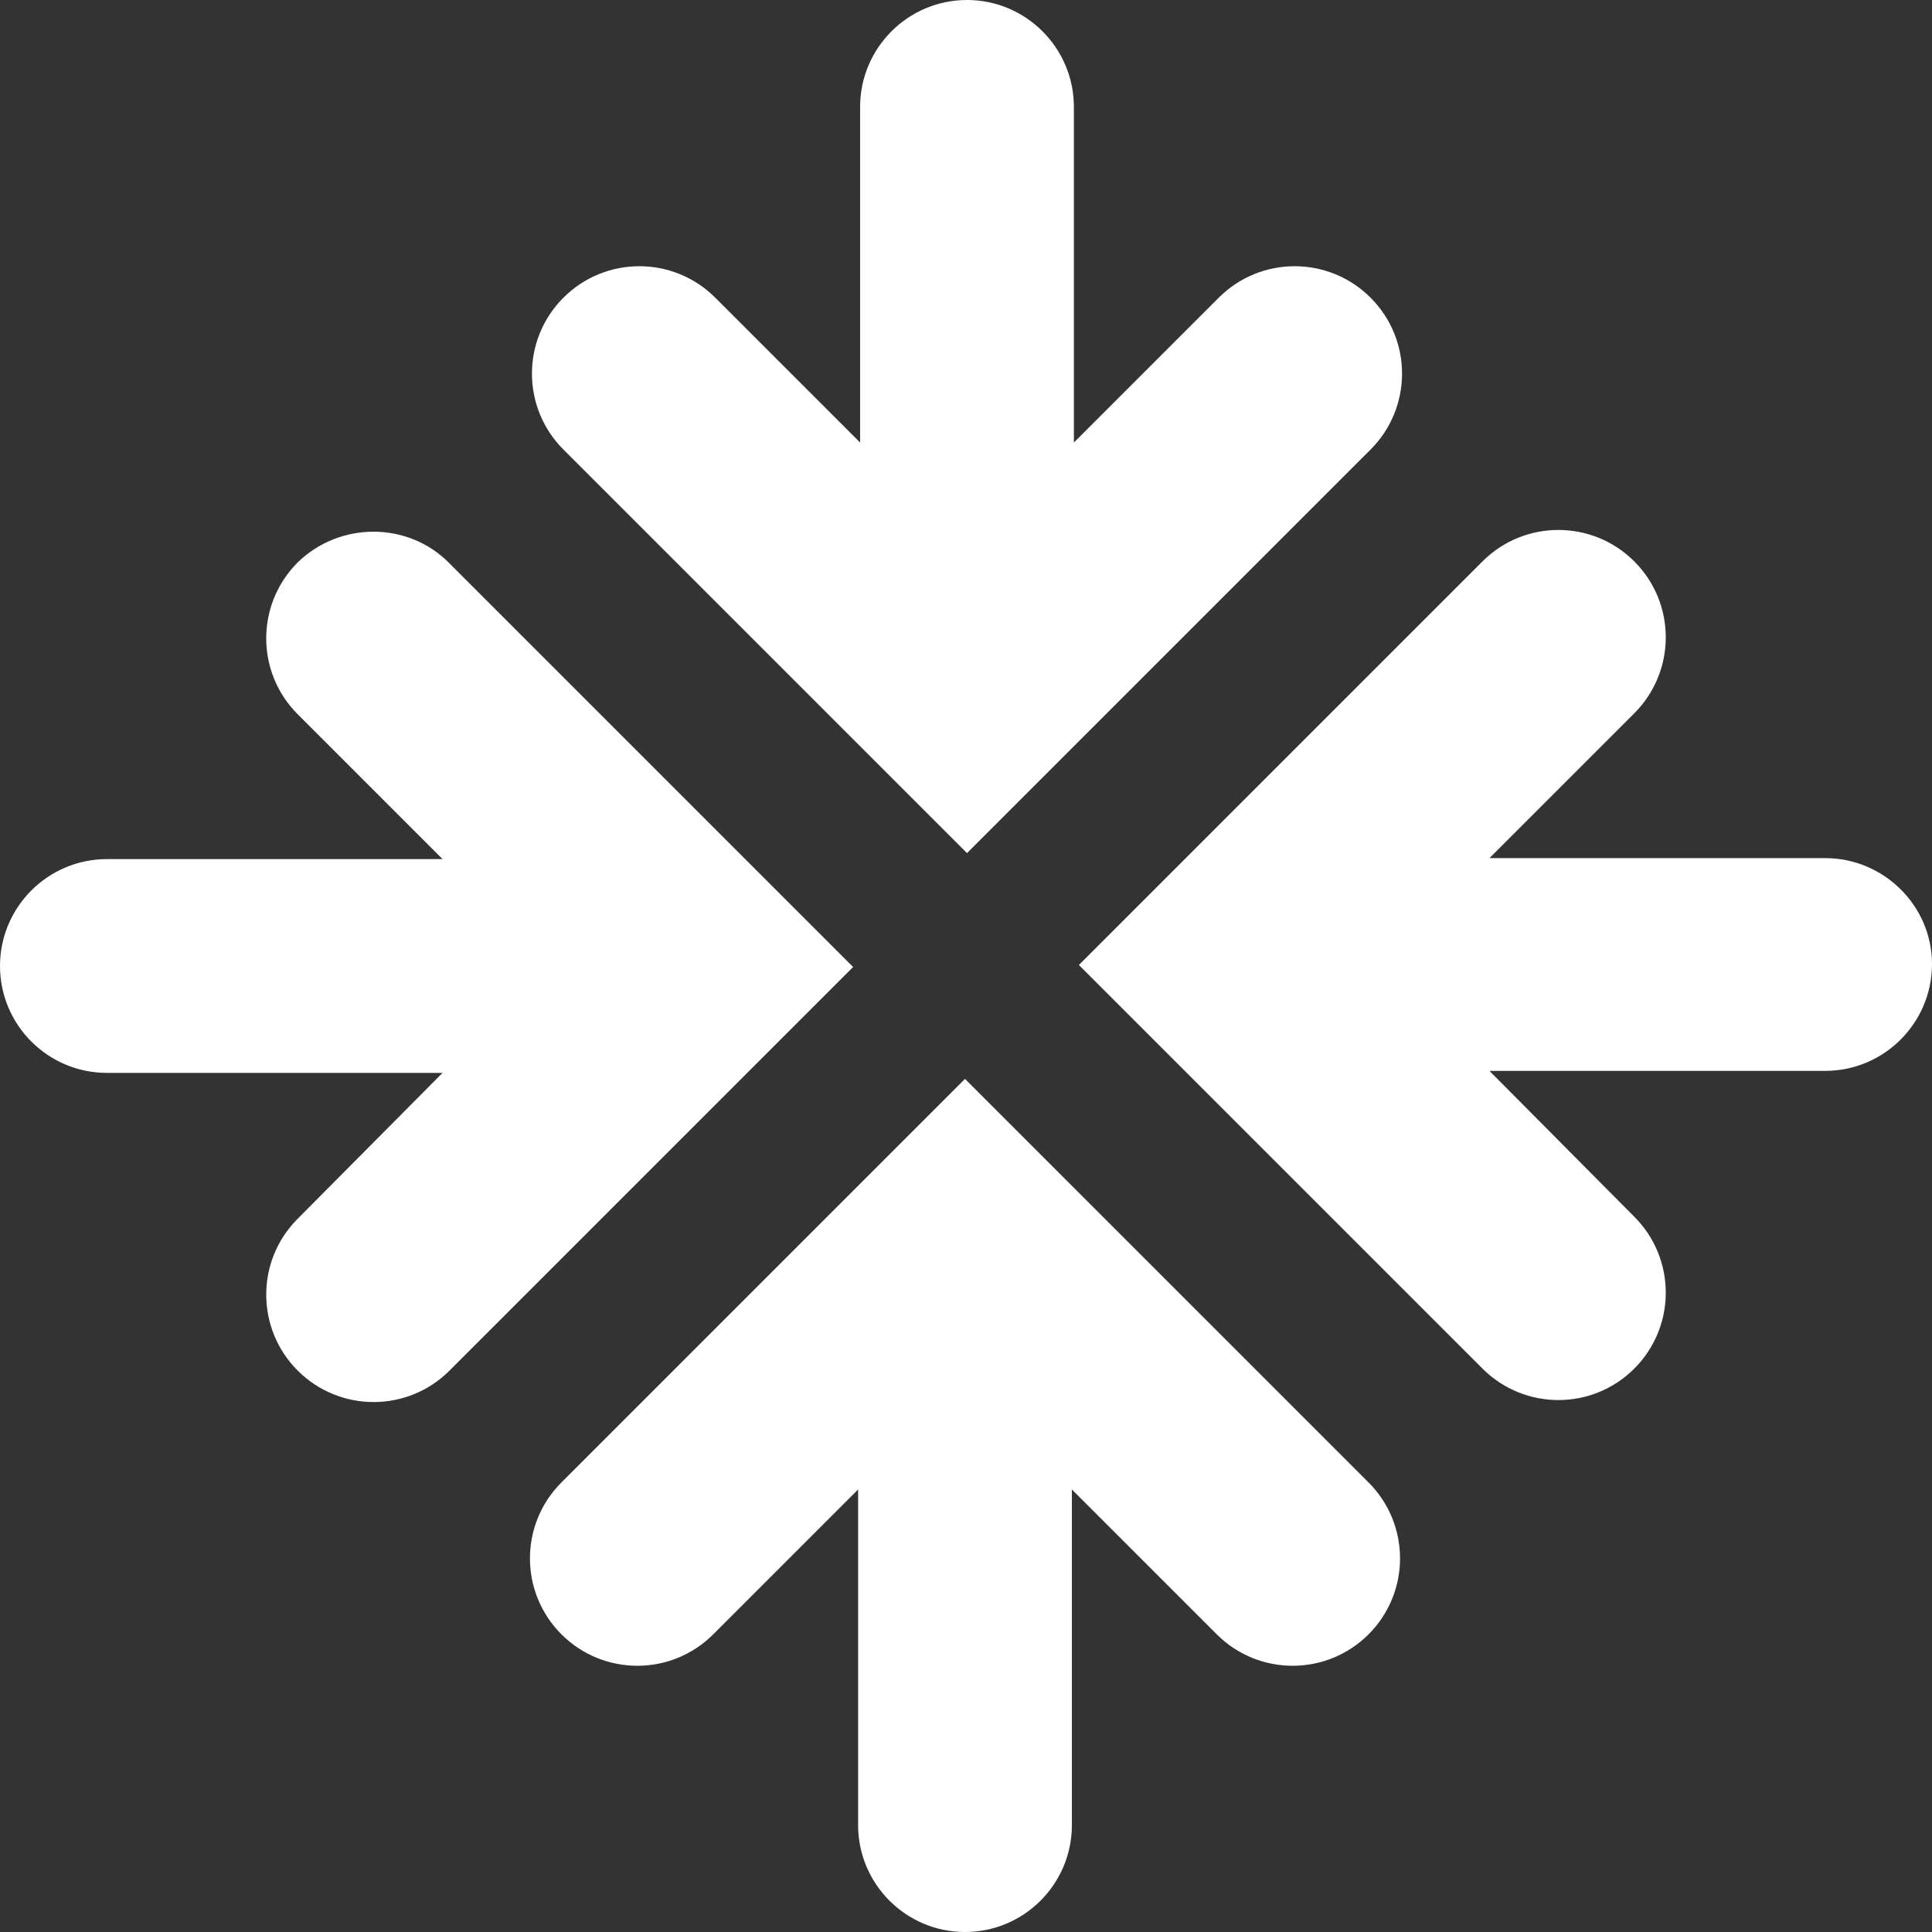<svg xmlns="http://www.w3.org/2000/svg" xmlns:xlink="http://www.w3.org/1999/xlink" version="1.1" x="0px" y="0px" width="100%" height="100%" viewBox="0 0 193.4 193.4" style="overflow:visible;enable-background:new 0 0 193.4 193.4;" xml:space="preserve" aria-hidden="true" data-acsb-hidden="true" data-acsb-force-hidden="true">
	<rect x="0" y="0" width="193.4" height="193.4" fill="#333333" stroke="none"/>
	<g>
		<path fill="#FFF" d="M182.7,85.9h-33.6l14.5-14.5c4.2-4.2,4.2-11,0-15.2c-4.2-4.2-11-4.2-15.2,0L108,96.6l40.4,40.4   c4.2,4.2,11,4.2,15.2,0c4.2-4.2,4.2-11,0-15.2l-14.5-14.6h33.6c5.9,0,10.7-4.8,10.7-10.7C193.4,90.7,188.6,85.9,182.7,85.9z"></path>
		<path fill="#FFF" d="M96.8,85.4L137.2,45c4.2-4.2,4.2-11,0-15.2s-11-4.2-15.2,0l-14.5,14.5V10.7c0-5.9-4.8-10.7-10.7-10.7   c-5.9,0-10.7,4.8-10.7,10.7v33.6L71.6,29.8c-4.2-4.2-11-4.2-15.2,0s-4.2,11,0,15.2L96.8,85.4z"></path>
		<path fill="#FFF" d="M96.6,108l-40.4,40.4c-4.2,4.2-4.2,11,0,15.2s11,4.2,15.2,0l14.5-14.5v33.6c0,5.9,4.8,10.7,10.7,10.7   c5.9,0,10.7-4.8,10.7-10.7v-33.6l14.5,14.5c4.2,4.2,11,4.2,15.2,0c4.2-4.2,4.2-11,0-15.2L96.6,108z"></path>
		<path fill="#FFF" d="M44.9,56.3c-4.1-4.1-10.9-4.1-15.1,0c-4.2,4.2-4.2,11,0,15.2L44.3,86H10.7C4.8,86,0,90.8,0,96.7   c0,5.9,4.8,10.7,10.7,10.7h33.6L29.8,122c-4.2,4.2-4.2,11,0,15.2c4.2,4.2,11,4.2,15.2,0l40.4-40.4L44.9,56.3z"></path>
	</g>
</svg>